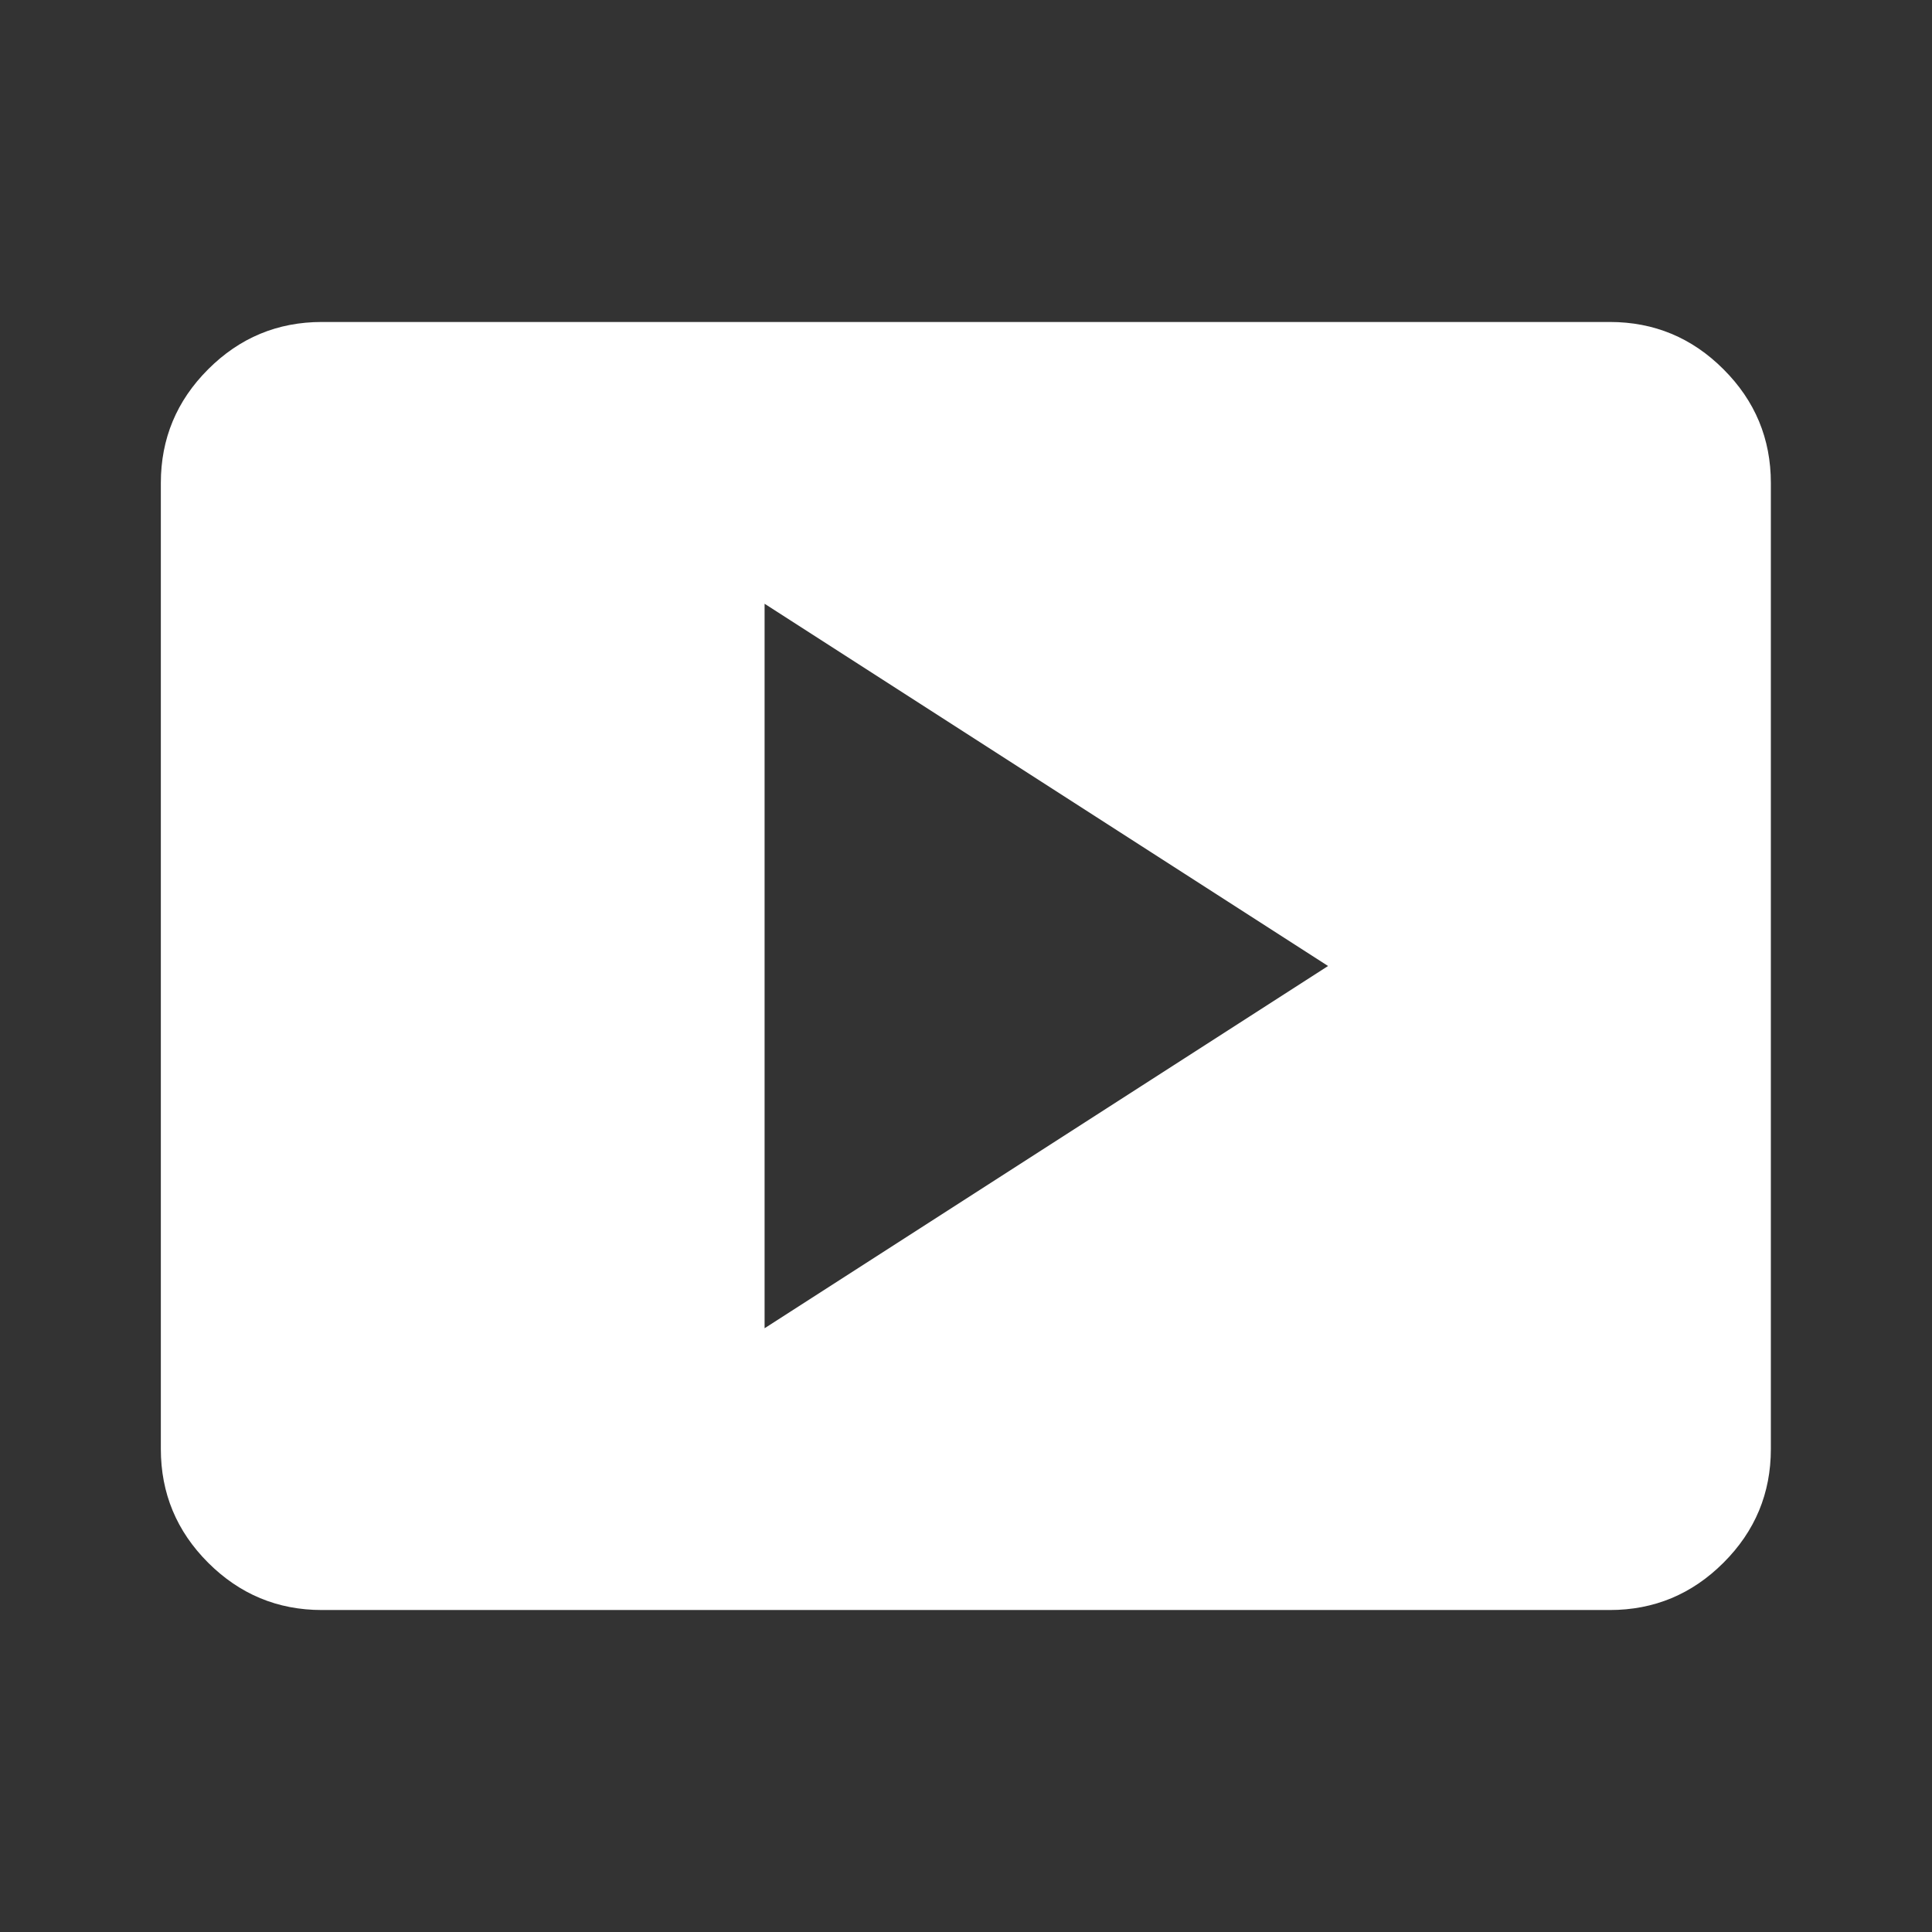 <svg width="32" height="32" viewBox="0 0 32 32" fill="none" xmlns="http://www.w3.org/2000/svg">
<rect x="0" y="0" width="32" height="32" fill="#333333" stroke="none"/>
<mask id="mask0_11623_5104" style="mask-type:alpha" maskUnits="userSpaceOnUse" x="0" y="0" width="32" height="32">
<rect width="32" height="32" fill="#D9D9D9"/>
</mask>
<g mask="url(#mask0_11623_5104)">
<path d="M12.664 22L21.997 16L12.664 10V22ZM5.331 26.667C4.597 26.667 3.97 26.405 3.447 25.883C2.925 25.361 2.664 24.733 2.664 24V8C2.664 7.267 2.925 6.639 3.447 6.117C3.97 5.594 4.597 5.333 5.331 5.333H26.664C27.397 5.333 28.025 5.594 28.547 6.117C29.07 6.639 29.331 7.267 29.331 8V24C29.331 24.733 29.07 25.361 28.547 25.883C28.025 26.405 27.397 26.667 26.664 26.667H5.331Z" fill="white"/>
</g>
</svg>
